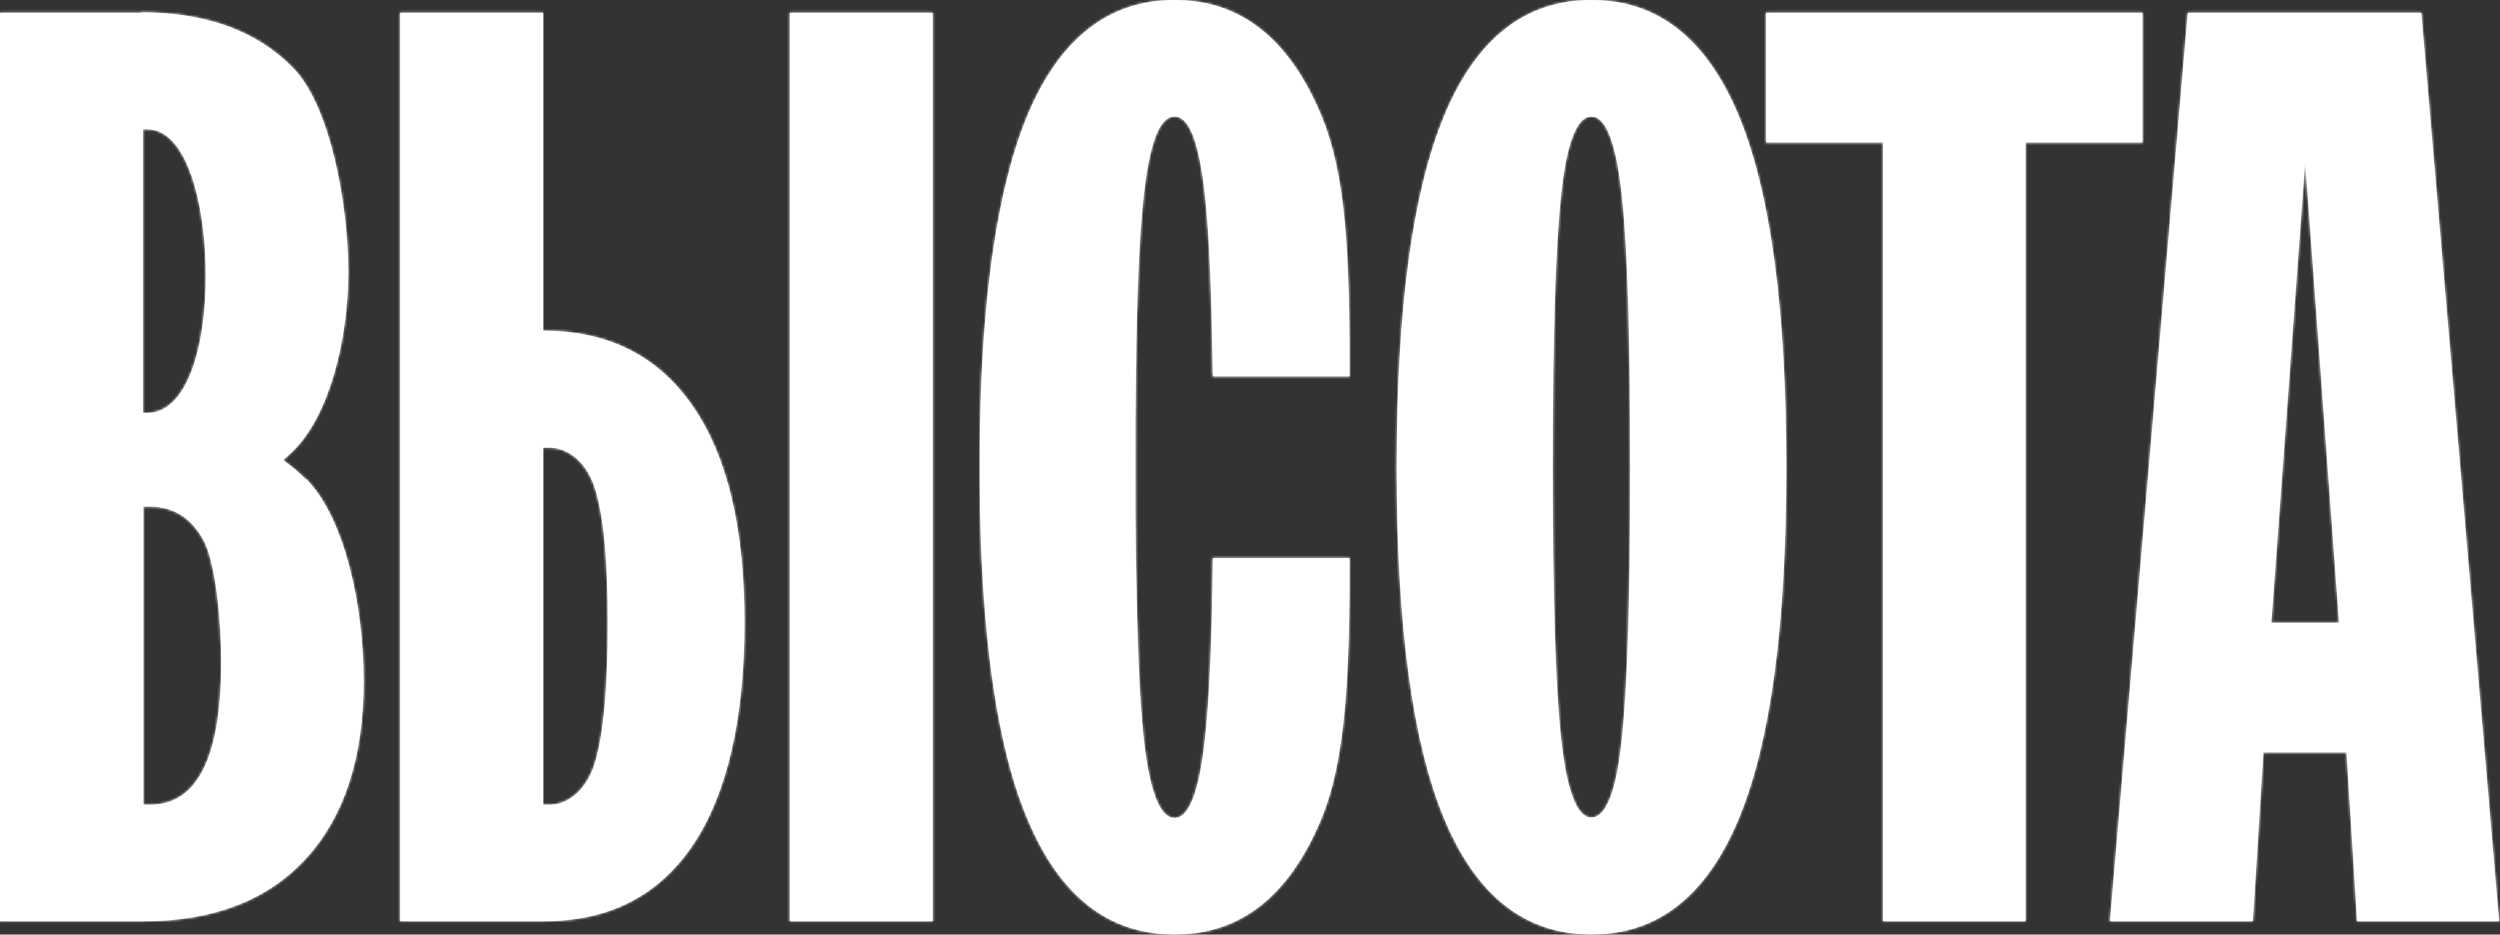 <?xml version="1.0" encoding="UTF-8"?> <svg xmlns="http://www.w3.org/2000/svg" viewBox="0 0 939 351" fill="none"><rect x="0" y="0" width="939" height="351" fill="#333333" stroke="none"/><mask id="path-1-inside-1_437_70" fill="white"><path d="M441.173 0C465.783 0 484.117 14.37 496.175 43.109C505.755 66.068 506.911 95.965 506.911 141.387H455.543C455.047 110.665 454.222 88.036 452.57 73.336C450.423 53.681 446.789 43.77 441.173 43.77C435.557 43.771 431.759 53.681 429.611 73.336C427.96 88.036 426.968 110.665 426.638 141.387C426.473 151.793 426.473 163.024 426.473 175.412C426.473 187.8 426.473 199.197 426.638 209.603C427.133 240.324 427.96 262.953 429.611 277.653C431.759 297.308 435.722 307.218 441.173 307.219C446.624 307.219 450.423 297.309 452.57 277.653C454.222 262.953 455.213 240.324 455.543 209.603H506.911C506.911 252.052 505.755 284.921 496.175 307.88C484.117 336.619 465.948 350.989 441.173 350.989C416.397 350.989 398.063 336.619 386.006 307.88C376.261 284.921 370.645 252.217 368.663 209.603C368.168 198.866 368.002 187.304 368.002 175.412C368.002 163.52 368.168 152.123 368.663 141.387C370.645 98.772 376.426 66.068 386.006 43.109C398.063 14.37 416.562 8.18498e-05 441.173 0ZM597.756 0C622.531 7.00558e-05 640.865 14.37 652.923 43.109C664.98 71.849 670.927 115.95 670.927 175.577C670.927 235.204 664.98 279.14 652.923 307.88C640.865 336.619 622.531 350.989 597.756 350.989C572.98 350.989 554.646 336.619 542.589 307.88C530.531 279.14 524.585 235.039 524.585 175.577C524.585 116.115 530.531 72.014 542.589 43.109C554.646 14.37 572.98 0 597.756 0ZM52.846 4.625C77.621 4.625 96.781 11.727 110.325 25.767C124.034 39.971 130.807 76.805 130.807 102.076V102.241C130.807 127.017 123.87 156.088 109.83 169.632C108.693 170.742 107.523 171.805 106.321 172.824C109.399 174.982 112.277 177.386 114.959 180.037V179.871C129.329 194.241 136.597 227.276 136.597 255.851C136.597 284.425 129.329 306.723 114.959 322.414C100.424 338.271 79.943 346.034 53.681 346.034H0V4.79H52.846V4.625ZM203.986 124.209C228.432 124.209 247.097 133.624 260.146 152.453C273.194 171.283 279.636 198.371 279.636 233.883C279.636 269.394 273.194 298.134 260.311 317.294C247.427 336.454 228.762 346.034 203.986 346.034H150.306V4.79H203.986V124.209ZM350.329 346.034H296.648V4.79H350.329V346.034ZM804.716 53.516H760.78V346.034H707.265V53.516H663.329V4.79H804.716V53.516ZM938.67 346.034H885.319L881.355 282.608H850.138L846.174 346.034H792.493L821.729 4.79H909.435L938.67 346.034ZM597.756 43.77C592.305 43.77 588.341 53.681 586.359 73.336C584.212 92.991 583.221 127.017 583.221 175.412C583.221 223.807 584.212 257.833 586.359 277.488C588.507 297.144 592.305 307.054 597.756 307.054C603.206 307.053 607.17 297.143 609.152 277.488C611.3 257.833 612.291 223.807 612.291 175.412C612.291 127.017 611.3 92.991 609.152 73.336C607.005 53.681 603.206 43.771 597.756 43.77ZM53.846 302.264H56.323C74.162 302.264 83.081 284.425 83.081 248.583C83.081 232.727 80.934 210.924 76.31 202.665C71.685 194.406 65.077 190.277 56.323 190.277H53.846V302.264ZM203.986 302.264H206.465C213.237 302.263 220.504 296.812 223.643 285.911C226.781 275.01 228.267 257.667 228.267 234.048C228.267 210.429 226.781 194.572 223.643 184.001C220.504 173.43 213.237 168.145 206.465 168.145H203.986V302.264ZM853.111 233.883H878.547L865.829 60.783L853.111 233.883ZM53.681 155.097H55.323C69.858 155.097 77.291 131.477 77.291 103.729C77.291 75.98 70.023 48.56 55.323 48.56H53.681V155.097Z"></path></mask><path d="M441.173 0C465.783 0 484.117 14.37 496.175 43.109C505.755 66.068 506.911 95.965 506.911 141.387H455.543C455.047 110.665 454.222 88.036 452.57 73.336C450.423 53.681 446.789 43.77 441.173 43.77C435.557 43.771 431.759 53.681 429.611 73.336C427.96 88.036 426.968 110.665 426.638 141.387C426.473 151.793 426.473 163.024 426.473 175.412C426.473 187.8 426.473 199.197 426.638 209.603C427.133 240.324 427.96 262.953 429.611 277.653C431.759 297.308 435.722 307.218 441.173 307.219C446.624 307.219 450.423 297.309 452.57 277.653C454.222 262.953 455.213 240.324 455.543 209.603H506.911C506.911 252.052 505.755 284.921 496.175 307.88C484.117 336.619 465.948 350.989 441.173 350.989C416.397 350.989 398.063 336.619 386.006 307.88C376.261 284.921 370.645 252.217 368.663 209.603C368.168 198.866 368.002 187.304 368.002 175.412C368.002 163.52 368.168 152.123 368.663 141.387C370.645 98.772 376.426 66.068 386.006 43.109C398.063 14.37 416.562 8.18498e-05 441.173 0ZM597.756 0C622.531 7.00558e-05 640.865 14.37 652.923 43.109C664.98 71.849 670.927 115.95 670.927 175.577C670.927 235.204 664.98 279.14 652.923 307.88C640.865 336.619 622.531 350.989 597.756 350.989C572.98 350.989 554.646 336.619 542.589 307.88C530.531 279.14 524.585 235.039 524.585 175.577C524.585 116.115 530.531 72.014 542.589 43.109C554.646 14.37 572.98 0 597.756 0ZM52.846 4.625C77.621 4.625 96.781 11.727 110.325 25.767C124.034 39.971 130.807 76.805 130.807 102.076V102.241C130.807 127.017 123.87 156.088 109.83 169.632C108.693 170.742 107.523 171.805 106.321 172.824C109.399 174.982 112.277 177.386 114.959 180.037V179.871C129.329 194.241 136.597 227.276 136.597 255.851C136.597 284.425 129.329 306.723 114.959 322.414C100.424 338.271 79.943 346.034 53.681 346.034H0V4.79H52.846V4.625ZM203.986 124.209C228.432 124.209 247.097 133.624 260.146 152.453C273.194 171.283 279.636 198.371 279.636 233.883C279.636 269.394 273.194 298.134 260.311 317.294C247.427 336.454 228.762 346.034 203.986 346.034H150.306V4.79H203.986V124.209ZM350.329 346.034H296.648V4.79H350.329V346.034ZM804.716 53.516H760.78V346.034H707.265V53.516H663.329V4.79H804.716V53.516ZM938.67 346.034H885.319L881.355 282.608H850.138L846.174 346.034H792.493L821.729 4.79H909.435L938.67 346.034ZM597.756 43.77C592.305 43.77 588.341 53.681 586.359 73.336C584.212 92.991 583.221 127.017 583.221 175.412C583.221 223.807 584.212 257.833 586.359 277.488C588.507 297.144 592.305 307.054 597.756 307.054C603.206 307.053 607.17 297.143 609.152 277.488C611.3 257.833 612.291 223.807 612.291 175.412C612.291 127.017 611.3 92.991 609.152 73.336C607.005 53.681 603.206 43.771 597.756 43.77ZM53.846 302.264H56.323C74.162 302.264 83.081 284.425 83.081 248.583C83.081 232.727 80.934 210.924 76.31 202.665C71.685 194.406 65.077 190.277 56.323 190.277H53.846V302.264ZM203.986 302.264H206.465C213.237 302.263 220.504 296.812 223.643 285.911C226.781 275.01 228.267 257.667 228.267 234.048C228.267 210.429 226.781 194.572 223.643 184.001C220.504 173.43 213.237 168.145 206.465 168.145H203.986V302.264ZM853.111 233.883H878.547L865.829 60.783L853.111 233.883ZM53.681 155.097H55.323C69.858 155.097 77.291 131.477 77.291 103.729C77.291 75.98 70.023 48.56 55.323 48.56H53.681V155.097Z" fill="white"></path><path d="M441.173 0L441.173 -1L441.173 -1L441.173 0ZM496.175 43.109L497.098 42.724L497.097 42.722L496.175 43.109ZM506.911 141.387V142.387H507.911L507.911 141.387L506.911 141.387ZM455.543 141.387L454.543 141.403L454.559 142.387H455.543V141.387ZM452.57 73.336L451.576 73.445L451.577 73.448L452.57 73.336ZM441.173 43.77L441.173 42.77L441.173 42.77L441.173 43.77ZM429.611 73.336L430.605 73.448L430.605 73.445L429.611 73.336ZM426.638 141.387L427.638 141.403L427.638 141.397L426.638 141.387ZM426.473 175.412L427.473 175.412L426.473 175.412ZM426.638 209.603L425.638 209.618L425.638 209.619L426.638 209.603ZM429.611 277.653L430.605 277.545L430.605 277.542L429.611 277.653ZM441.173 307.219L441.173 308.219H441.173V307.219ZM452.57 277.653L451.577 277.542L451.576 277.545L452.57 277.653ZM455.543 209.603V208.603H454.554L454.543 209.592L455.543 209.603ZM506.911 209.603H507.911V208.603H506.911V209.603ZM496.175 307.88L497.097 308.267L497.098 308.265L496.175 307.88ZM441.173 350.989L441.173 351.989H441.173V350.989ZM386.006 307.88L386.928 307.493L386.926 307.489L386.006 307.88ZM368.663 209.603L367.664 209.649L367.664 209.649L368.663 209.603ZM368.002 175.412L367.002 175.412V175.412H368.002ZM368.663 141.387L367.664 141.34L367.664 141.341L368.663 141.387ZM386.006 43.109L385.084 42.722L385.083 42.724L386.006 43.109ZM597.756 0L597.756 -1H597.756V0ZM652.923 43.109L653.845 42.722L653.845 42.722L652.923 43.109ZM670.927 175.577L671.927 175.577V175.577L670.927 175.577ZM652.923 307.88L653.845 308.267L653.845 308.267L652.923 307.88ZM597.756 350.989L597.756 351.989L597.756 351.989L597.756 350.989ZM542.589 307.88L541.667 308.267L541.667 308.267L542.589 307.88ZM524.585 175.577L523.585 175.577V175.577H524.585ZM542.589 43.109L541.667 42.722L541.666 42.724L542.589 43.109ZM52.846 4.625V3.625H51.846V4.625H52.846ZM110.325 25.767L109.606 26.461L109.606 26.461L110.325 25.767ZM130.807 102.076L131.807 102.076L131.807 102.076L130.807 102.076ZM109.83 169.632L109.136 168.912L109.131 168.916L109.83 169.632ZM106.321 172.824L105.675 172.062L104.687 172.899L105.747 173.643L106.321 172.824ZM114.959 180.037L114.256 180.748L115.959 182.432V180.037H114.959ZM114.959 179.871L115.666 179.164L113.959 177.457V179.871H114.959ZM136.597 255.851L137.597 255.851V255.851H136.597ZM114.959 322.414L115.696 323.09L115.696 323.089L114.959 322.414ZM0 346.034H-1V347.034H0V346.034ZM0 4.79V3.79H-1V4.79H0ZM52.846 4.79V5.79H53.846V4.79H52.846ZM203.986 124.209H202.986V125.209H203.986V124.209ZM260.146 152.453L260.967 151.884L260.967 151.884L260.146 152.453ZM279.636 233.883L280.636 233.883V233.883H279.636ZM260.311 317.294L261.14 317.852L261.14 317.852L260.311 317.294ZM150.306 346.034H149.306V347.034H150.306V346.034ZM150.306 4.79V3.79H149.306V4.79H150.306ZM203.986 4.79H204.986V3.79H203.986V4.79ZM350.329 346.034V347.034H351.329V346.034H350.329ZM296.648 346.034H295.648V347.034H296.648V346.034ZM296.648 4.79V3.79H295.648V4.79H296.648ZM350.329 4.79H351.329V3.79H350.329V4.79ZM804.716 53.516V54.516H805.716V53.516H804.716ZM760.78 53.516V52.516H759.78V53.516H760.78ZM760.78 346.034V347.034H761.78V346.034H760.78ZM707.265 346.034H706.265V347.034H707.265V346.034ZM707.265 53.516H708.265V52.516H707.265V53.516ZM663.329 53.516H662.329V54.516H663.329V53.516ZM663.329 4.79V3.79H662.329V4.79H663.329ZM804.716 4.79H805.716V3.79H804.716V4.79ZM938.67 346.034V347.034H939.759L939.666 345.949L938.67 346.034ZM885.319 346.034L884.321 346.097L884.38 347.034H885.319V346.034ZM881.355 282.608L882.354 282.546L882.295 281.608H881.355V282.608ZM850.138 282.608V281.608H849.198L849.14 282.546L850.138 282.608ZM846.174 346.034V347.034H847.113L847.172 346.097L846.174 346.034ZM792.493 346.034L791.497 345.949L791.404 347.034H792.493V346.034ZM821.729 4.79V3.79H820.811L820.732 4.705L821.729 4.79ZM909.435 4.79L910.431 4.705L910.353 3.79H909.435V4.79ZM597.756 43.77L597.756 42.77H597.756V43.77ZM586.359 73.336L587.353 73.445L587.354 73.436L586.359 73.336ZM583.221 175.412H582.221H583.221ZM586.359 277.488L585.365 277.597L585.365 277.597L586.359 277.488ZM597.756 307.054L597.756 308.054L597.756 308.054L597.756 307.054ZM609.152 277.488L608.158 277.38L608.157 277.388L609.152 277.488ZM612.291 175.412L613.291 175.412L612.291 175.412ZM609.152 73.336L610.146 73.227L610.146 73.227L609.152 73.336ZM53.846 302.264H52.846V303.264H53.846V302.264ZM83.081 248.583L84.081 248.583V248.583H83.081ZM76.31 202.665L77.182 202.176L77.182 202.176L76.31 202.665ZM53.846 190.277V189.277H52.846V190.277H53.846ZM203.986 302.264H202.986V303.264H203.986V302.264ZM206.465 302.264L206.465 303.264L206.465 303.264L206.465 302.264ZM223.643 285.911L224.604 286.188L224.604 286.188L223.643 285.911ZM228.267 234.048L229.267 234.048V234.048H228.267ZM223.643 184.001L224.601 183.716L224.601 183.716L223.643 184.001ZM206.465 168.145L206.465 167.145H206.465V168.145ZM203.986 168.145V167.145H202.986V168.145H203.986ZM853.111 233.883L852.114 233.81L852.035 234.883H853.111V233.883ZM878.547 233.883V234.883H879.623L879.544 233.81L878.547 233.883ZM865.829 60.783L866.826 60.71H864.832L865.829 60.783ZM53.681 155.097H52.681V156.097H53.681V155.097ZM77.291 103.729L78.291 103.729V103.729H77.291ZM53.681 48.56V47.56H52.681V48.56H53.681ZM441.173 0V1C453.268 1 463.784 4.526 472.764 11.564C481.759 18.614 489.268 29.233 495.253 43.496L496.175 43.109L497.097 42.722C491.024 28.247 483.337 17.31 473.998 9.99C464.645 2.659 453.688 -1 441.173 -1V0ZM496.175 43.109L495.252 43.495C504.74 66.234 505.911 95.917 505.911 141.387L506.911 141.387L507.911 141.387C507.911 96.013 506.769 65.902 497.098 42.724L496.175 43.109ZM506.911 141.387V140.387H455.543V141.387V142.387H506.911V141.387ZM455.543 141.387L456.543 141.371C456.047 110.653 455.222 87.979 453.564 73.224L452.57 73.336L451.577 73.448C453.222 88.094 454.048 110.676 454.543 141.403L455.543 141.387ZM452.57 73.336L453.564 73.227C452.488 63.379 451.033 55.884 449.107 50.827C448.144 48.299 447.039 46.311 445.749 44.941C444.44 43.55 442.91 42.77 441.173 42.77V43.77V44.77C442.243 44.77 443.274 45.23 444.293 46.312C445.331 47.414 446.321 49.131 447.238 51.538C449.07 56.35 450.505 63.638 451.576 73.445L452.57 73.336ZM441.173 43.77L441.173 42.77C439.437 42.771 437.899 43.549 436.576 44.936C435.27 46.304 434.143 48.291 433.159 50.82C431.191 55.879 429.693 63.376 428.617 73.227L429.611 73.336L430.605 73.445C431.676 63.641 433.152 56.355 435.023 51.545C435.959 49.139 436.97 47.42 438.023 46.316C439.058 45.231 440.101 44.771 441.173 44.77L441.173 43.77ZM429.611 73.336L428.618 73.224C426.96 87.977 425.968 110.648 425.638 141.376L426.638 141.387L427.638 141.397C427.968 110.682 428.959 88.095 430.605 73.448L429.611 73.336ZM426.638 141.387L425.638 141.371C425.472 151.786 425.473 163.026 425.473 175.412L426.473 175.412L427.473 175.412C427.473 163.022 427.473 151.799 427.638 141.403L426.638 141.387ZM426.473 175.412H425.473C425.473 187.798 425.472 199.203 425.638 209.618L426.638 209.603L427.638 209.587C427.473 199.19 427.473 187.802 427.473 175.412H426.473ZM426.638 209.603L425.638 209.619C426.133 240.336 426.96 263.01 428.618 277.765L429.611 277.653L430.605 277.542C428.959 262.896 428.133 240.313 427.638 209.586L426.638 209.603ZM429.611 277.653L428.617 277.762C429.694 287.618 431.233 295.114 433.223 300.173C434.217 302.701 435.348 304.685 436.643 306.051C437.953 307.433 439.47 308.219 441.173 308.219L441.173 307.219L441.173 306.219C440.15 306.219 439.128 305.765 438.095 304.675C437.046 303.569 436.03 301.847 435.084 299.441C433.192 294.631 431.676 287.344 430.605 277.545L429.611 277.653ZM441.173 307.219V308.219C442.877 308.219 444.386 307.432 445.682 306.046C446.961 304.678 448.071 302.693 449.044 300.166C450.99 295.109 452.488 287.615 453.564 277.762L452.57 277.653L451.576 277.545C450.505 287.347 449.03 294.636 447.177 299.448C446.25 301.855 445.254 303.576 444.221 304.68C443.204 305.767 442.194 306.219 441.173 306.219V307.219ZM452.57 277.653L453.564 277.765C455.222 263.012 456.213 240.341 456.543 209.613L455.543 209.603L454.543 209.592C454.213 240.308 453.222 262.894 451.577 277.542L452.57 277.653ZM455.543 209.603V210.603H506.911V209.603V208.603H455.543V209.603ZM506.911 209.603H505.911C505.911 252.104 504.74 284.756 495.252 307.495L496.175 307.88L497.098 308.265C506.77 285.086 507.911 251.999 507.911 209.603H506.911ZM496.175 307.88L495.253 307.493C489.268 321.759 481.799 332.376 472.825 339.426C463.867 346.463 453.352 349.989 441.173 349.989V350.989V351.989C453.77 351.989 464.727 348.331 474.061 340.998C483.38 333.678 491.024 322.741 497.097 308.267L496.175 307.88ZM441.173 350.989L441.173 349.989C428.994 349.989 418.437 346.463 409.436 339.424C400.421 332.374 392.912 321.757 386.928 307.493L386.006 307.88L385.084 308.267C391.157 322.743 398.844 333.68 408.204 341C417.579 348.331 428.576 351.989 441.173 351.989L441.173 350.989ZM386.006 307.88L386.926 307.489C377.251 284.694 371.642 252.13 369.662 209.556L368.663 209.603L367.664 209.649C369.648 252.304 375.271 285.149 385.085 308.271L386.006 307.88ZM368.663 209.603L369.662 209.556C369.167 198.842 369.002 187.296 369.002 175.412H368.002H367.002C367.002 187.312 367.168 198.891 367.664 209.649L368.663 209.603ZM368.002 175.412L369.002 175.412C369.002 163.528 369.167 152.148 369.662 141.433L368.663 141.387L367.664 141.341C367.168 152.098 367.002 163.512 367.002 175.412L368.002 175.412ZM368.663 141.387L369.662 141.433C371.642 98.865 377.415 66.296 386.929 43.495L386.006 43.109L385.083 42.724C375.437 65.841 369.648 98.68 367.664 141.34L368.663 141.387ZM386.006 43.109L386.928 43.496C392.911 29.234 400.461 18.616 409.497 11.566C418.52 4.526 429.077 1 441.173 1L441.173 0L441.173 -1C428.658 -1 417.661 2.659 408.267 9.989C398.886 17.308 391.158 28.245 385.084 42.722L386.006 43.109ZM597.756 0L597.756 1C609.935 1 620.492 4.527 629.493 11.565C638.508 18.615 646.016 29.233 652.001 43.496L652.923 43.109L653.845 42.722C647.772 28.247 640.085 17.31 630.725 9.99C621.35 2.658 610.352 -1 597.756 -1L597.756 0ZM652.923 43.109L652.001 43.496C663.979 72.046 669.927 115.983 669.927 175.577L670.927 175.577L671.927 175.577C671.927 115.918 665.982 71.652 653.845 42.722L652.923 43.109ZM670.927 175.577H669.927C669.927 235.171 663.979 278.943 652.001 307.493L652.923 307.88L653.845 308.267C665.982 279.337 671.927 235.237 671.927 175.577H670.927ZM652.923 307.88L652.001 307.493C646.016 321.757 638.508 332.374 629.493 339.424C620.492 346.463 609.935 349.989 597.756 349.989L597.756 350.989L597.756 351.989C610.352 351.989 621.35 348.331 630.725 341C640.085 333.68 647.772 322.743 653.845 308.267L652.923 307.88ZM597.756 350.989V349.989C585.577 349.989 575.02 346.463 566.019 339.424C557.004 332.374 549.495 321.757 543.511 307.493L542.589 307.88L541.667 308.267C547.74 322.743 555.427 333.68 564.787 341C574.162 348.331 585.159 351.989 597.756 351.989V350.989ZM542.589 307.88L543.511 307.493C531.533 278.943 525.585 235.006 525.585 175.577H524.585H523.585C523.585 235.072 529.53 279.337 541.667 308.267L542.589 307.88ZM524.585 175.577L525.585 175.577C525.585 116.149 531.533 72.211 543.512 43.494L542.589 43.109L541.666 42.724C529.53 71.818 523.585 116.082 523.585 175.577L524.585 175.577ZM542.589 43.109L543.511 43.496C549.495 29.233 557.004 18.615 566.019 11.565C575.02 4.526 585.577 1 597.756 1V0V-1C585.159 -1 574.162 2.658 564.787 9.99C555.427 17.309 547.74 28.247 541.667 42.722L542.589 43.109ZM52.846 4.625V5.625C77.424 5.625 96.296 12.665 109.606 26.461L110.325 25.767L111.045 25.072C97.266 10.79 77.818 3.625 52.846 3.625V4.625ZM110.325 25.767L109.606 26.461C116.265 33.361 121.336 45.897 124.735 60.006C128.123 74.07 129.807 89.518 129.807 102.076L130.807 102.076L131.807 102.076C131.807 89.363 130.105 73.758 126.679 59.537C123.264 45.36 118.094 32.377 111.045 25.072L110.325 25.767ZM130.807 102.076H129.807V102.241H130.807H131.807V102.076H130.807ZM130.807 102.241H129.807C129.807 114.544 128.083 127.911 124.623 139.87C121.156 151.849 115.976 162.313 109.136 168.912L109.83 169.632L110.524 170.352C117.723 163.407 123.032 152.563 126.544 140.426C130.061 128.27 131.807 114.715 131.807 102.241H130.807ZM109.83 169.632L109.131 168.916C108.012 170.01 106.859 171.057 105.675 172.062L106.321 172.824L106.968 173.587C108.187 172.553 109.375 171.474 110.529 170.347L109.83 169.632ZM106.321 172.824L105.747 173.643C108.779 175.768 111.614 178.136 114.256 180.748L114.959 180.037L115.662 179.326C112.941 176.635 110.019 174.195 106.895 172.005L106.321 172.824ZM114.959 180.037H115.959V179.871H114.959H113.959V180.037H114.959ZM114.959 179.871L114.252 180.578C121.253 187.579 126.604 199.228 130.2 212.79C133.789 226.325 135.597 241.64 135.597 255.851H136.597H137.597C137.597 241.486 135.771 225.997 132.133 212.278C128.503 198.586 123.035 186.533 115.666 179.164L114.959 179.871ZM136.597 255.851L135.597 255.851C135.597 284.261 128.372 306.287 114.222 321.739L114.959 322.414L115.696 323.089C130.286 307.159 137.597 284.589 137.597 255.851L136.597 255.851ZM114.959 322.414L114.222 321.738C99.921 337.34 79.736 345.034 53.681 345.034V346.034V347.034C80.15 347.034 100.927 339.202 115.696 323.09L114.959 322.414ZM53.681 346.034V345.034H0V346.034V347.034H53.681V346.034ZM0 346.034H1V4.79H0H-1V346.034H0ZM0 4.79V5.79H52.846V4.79V3.79H0V4.79ZM52.846 4.79H53.846V4.625H52.846H51.846V4.79H52.846ZM203.986 124.209V125.209C228.128 125.209 246.475 134.482 259.324 153.023L260.146 152.453L260.967 151.884C247.718 132.765 228.735 123.209 203.986 123.209V124.209ZM260.146 152.453L259.324 153.023C272.208 171.615 278.636 198.469 278.636 233.883H279.636H280.636C280.636 198.274 274.18 170.95 260.967 151.884L260.146 152.453ZM279.636 233.883L278.636 233.883C278.636 269.305 272.205 297.813 259.481 316.736L260.311 317.294L261.14 317.852C274.183 298.455 280.636 269.484 280.636 233.883L279.636 233.883ZM260.311 317.294L259.481 316.736C246.797 335.599 228.455 345.034 203.986 345.034V346.034V347.034C229.069 347.034 248.057 337.309 261.14 317.852L260.311 317.294ZM203.986 346.034V345.034H150.306V346.034V347.034H203.986V346.034ZM150.306 346.034H151.306V4.79H150.306H149.306V346.034H150.306ZM150.306 4.79V5.79H203.986V4.79V3.79H150.306V4.79ZM203.986 4.79H202.986V124.209H203.986H204.986V4.79H203.986ZM350.329 346.034V345.034H296.648V346.034V347.034H350.329V346.034ZM296.648 346.034H297.648V4.79H296.648H295.648V346.034H296.648ZM296.648 4.79V5.79H350.329V4.79V3.79H296.648V4.79ZM350.329 4.79H349.329V346.034H350.329H351.329V4.79H350.329ZM804.716 53.516V52.516H760.78V53.516V54.516H804.716V53.516ZM760.78 53.516H759.78V346.034H760.78H761.78V53.516H760.78ZM760.78 346.034V345.034H707.265V346.034V347.034H760.78V346.034ZM707.265 346.034H708.265V53.516H707.265H706.265V346.034H707.265ZM707.265 53.516V52.516H663.329V53.516V54.516H707.265V53.516ZM663.329 53.516H664.329V4.79H663.329H662.329V53.516H663.329ZM663.329 4.79V5.79H804.716V4.79V3.79H663.329V4.79ZM804.716 4.79H803.716V53.516H804.716H805.716V4.79H804.716ZM938.67 346.034V345.034H885.319V346.034V347.034H938.67V346.034ZM885.319 346.034L886.317 345.972L882.354 282.546L881.355 282.608L880.357 282.671L884.321 346.097L885.319 346.034ZM881.355 282.608V281.608H850.138V282.608V283.608H881.355V282.608ZM850.138 282.608L849.14 282.546L845.176 345.972L846.174 346.034L847.172 346.097L851.136 282.671L850.138 282.608ZM846.174 346.034V345.034H792.493V346.034V347.034H846.174V346.034ZM792.493 346.034L793.49 346.12L822.725 4.875L821.729 4.79L820.732 4.705L791.497 345.949L792.493 346.034ZM821.729 4.79V5.79H909.435V4.79V3.79H821.729V4.79ZM909.435 4.79L908.438 4.875L937.674 346.12L938.67 346.034L939.666 345.949L910.431 4.705L909.435 4.79ZM597.756 43.77V42.77C596.053 42.77 594.536 43.556 593.228 44.939C591.935 46.306 590.809 48.291 589.825 50.82C587.856 55.881 586.358 63.378 585.364 73.236L586.359 73.336L587.354 73.436C588.342 63.639 589.818 56.353 591.689 51.545C592.625 49.14 593.636 47.419 594.681 46.313C595.711 45.224 596.733 44.77 597.756 44.77V43.77ZM586.359 73.336L585.365 73.227C583.211 92.944 582.221 127.02 582.221 175.412L583.221 175.412L584.221 175.412C584.221 127.014 585.213 93.039 587.353 73.445L586.359 73.336ZM583.221 175.412H582.221C582.221 223.804 583.211 257.881 585.365 277.597L586.359 277.488L587.353 277.38C585.213 257.785 584.221 223.81 584.221 175.412H583.221ZM586.359 277.488L585.365 277.597C586.442 287.449 587.939 294.944 589.886 300.001C590.858 302.528 591.968 304.513 593.247 305.881C594.543 307.267 596.051 308.054 597.756 308.054V307.054V306.054C596.735 306.054 595.724 305.602 594.708 304.515C593.675 303.411 592.679 301.69 591.752 299.282C589.9 294.471 588.424 287.182 587.353 277.38L586.359 277.488ZM597.756 307.054L597.756 308.054C599.458 308.054 600.976 307.268 602.284 305.885C603.577 304.518 604.703 302.533 605.687 300.004C607.656 294.943 609.153 287.446 610.147 277.589L609.152 277.488L608.157 277.388C607.169 287.186 605.694 294.471 603.823 299.279C602.887 301.684 601.876 303.405 600.831 304.511C599.801 305.6 598.779 306.054 597.756 306.054L597.756 307.054ZM609.152 277.488L610.146 277.597C612.3 257.881 613.291 223.804 613.291 175.412H612.291H611.291C611.291 223.81 610.299 257.785 608.158 277.38L609.152 277.488ZM612.291 175.412L613.291 175.412C613.291 127.02 612.3 92.944 610.146 73.227L609.152 73.336L608.158 73.445C610.299 93.039 611.291 127.014 611.291 175.412L612.291 175.412ZM609.152 73.336L610.146 73.227C609.07 63.375 607.573 55.88 605.626 50.823C604.653 48.296 603.544 46.311 602.264 44.943C600.969 43.558 599.46 42.771 597.756 42.77L597.756 43.77L597.756 44.77C598.777 44.77 599.787 45.222 600.804 46.309C601.837 47.414 602.833 49.134 603.76 51.542C605.612 56.354 607.087 63.642 608.158 73.445L609.152 73.336ZM53.846 302.264V303.264H56.323V302.264V301.264H53.846V302.264ZM56.323 302.264V303.264C60.958 303.264 65.058 302.102 68.585 299.748C72.106 297.398 74.997 293.899 77.286 289.311C81.85 280.162 84.081 266.555 84.081 248.583L83.081 248.583L82.081 248.583C82.081 266.453 79.852 279.687 75.497 288.418C73.326 292.769 70.643 295.97 67.475 298.085C64.312 300.195 60.608 301.264 56.323 301.264V302.264ZM83.081 248.583H84.081C84.081 240.616 83.542 231.157 82.421 222.644C81.307 214.181 79.598 206.491 77.182 202.176L76.31 202.665L75.437 203.154C77.646 207.098 79.323 214.438 80.438 222.905C81.547 231.323 82.081 240.694 82.081 248.583H83.081ZM76.31 202.665L77.182 202.176C74.805 197.932 71.888 194.696 68.392 192.525C64.892 190.351 60.864 189.277 56.323 189.277V190.277V191.277C60.536 191.277 64.189 192.269 67.337 194.224C70.49 196.182 73.189 199.14 75.437 203.154L76.31 202.665ZM56.323 190.277V189.277H53.846V190.277V191.277H56.323V190.277ZM53.846 190.277H52.846V302.264H53.846H54.846V190.277H53.846ZM203.986 302.264V303.264H206.465V302.264V301.264H203.986V302.264ZM206.465 302.264L206.465 303.264C213.813 303.263 221.382 297.377 224.604 286.188L223.643 285.911L222.682 285.634C219.626 296.248 212.66 301.263 206.465 301.264L206.465 302.264ZM223.643 285.911L224.604 286.188C227.783 275.142 229.267 257.678 229.267 234.048L228.267 234.048L227.267 234.048C227.267 257.656 225.778 274.878 222.682 285.634L223.643 285.911ZM228.267 234.048H229.267C229.267 210.414 227.783 194.435 224.601 183.716L223.643 184.001L222.684 184.286C225.778 194.709 227.267 210.443 227.267 234.048H228.267ZM223.643 184.001L224.601 183.716C221.373 172.841 213.793 167.145 206.465 167.145L206.465 168.145L206.465 169.145C212.68 169.145 219.636 174.019 222.684 184.286L223.643 184.001ZM206.465 168.145V167.145H203.986V168.145V169.145H206.465V168.145ZM203.986 168.145H202.986V302.264H203.986H204.986V168.145H203.986ZM853.111 233.883V234.883H878.547V233.883V232.883H853.111V233.883ZM878.547 233.883L879.544 233.81L866.826 60.71L865.829 60.783L864.832 60.856L877.55 233.956L878.547 233.883ZM865.829 60.783L864.832 60.71L852.114 233.81L853.111 233.883L854.109 233.956L866.826 60.856L865.829 60.783ZM53.681 155.097V156.097H55.323V155.097V154.097H53.681V155.097ZM55.323 155.097V156.097C63.241 156.097 68.975 149.655 72.689 140.183C76.426 130.652 78.291 117.673 78.291 103.729L77.291 103.729L76.291 103.729C76.291 117.533 74.44 130.238 70.827 139.453C67.19 148.729 61.941 154.097 55.323 154.097V155.097ZM77.291 103.729H78.291C78.291 89.785 76.467 75.871 72.762 65.405C70.911 60.175 68.568 55.743 65.695 52.603C62.808 49.448 59.347 47.56 55.323 47.56V48.56V49.56C58.65 49.56 61.609 51.1 64.22 53.953C66.844 56.822 69.074 60.98 70.877 66.072C74.481 76.253 76.291 89.923 76.291 103.729H77.291ZM55.323 48.56V47.56H53.681V48.56V49.56H55.323V48.56ZM53.681 48.56H52.681V155.097H53.681H54.681V48.56H53.681Z" fill="white" mask="url(#path-1-inside-1_437_70)"></path></svg> 